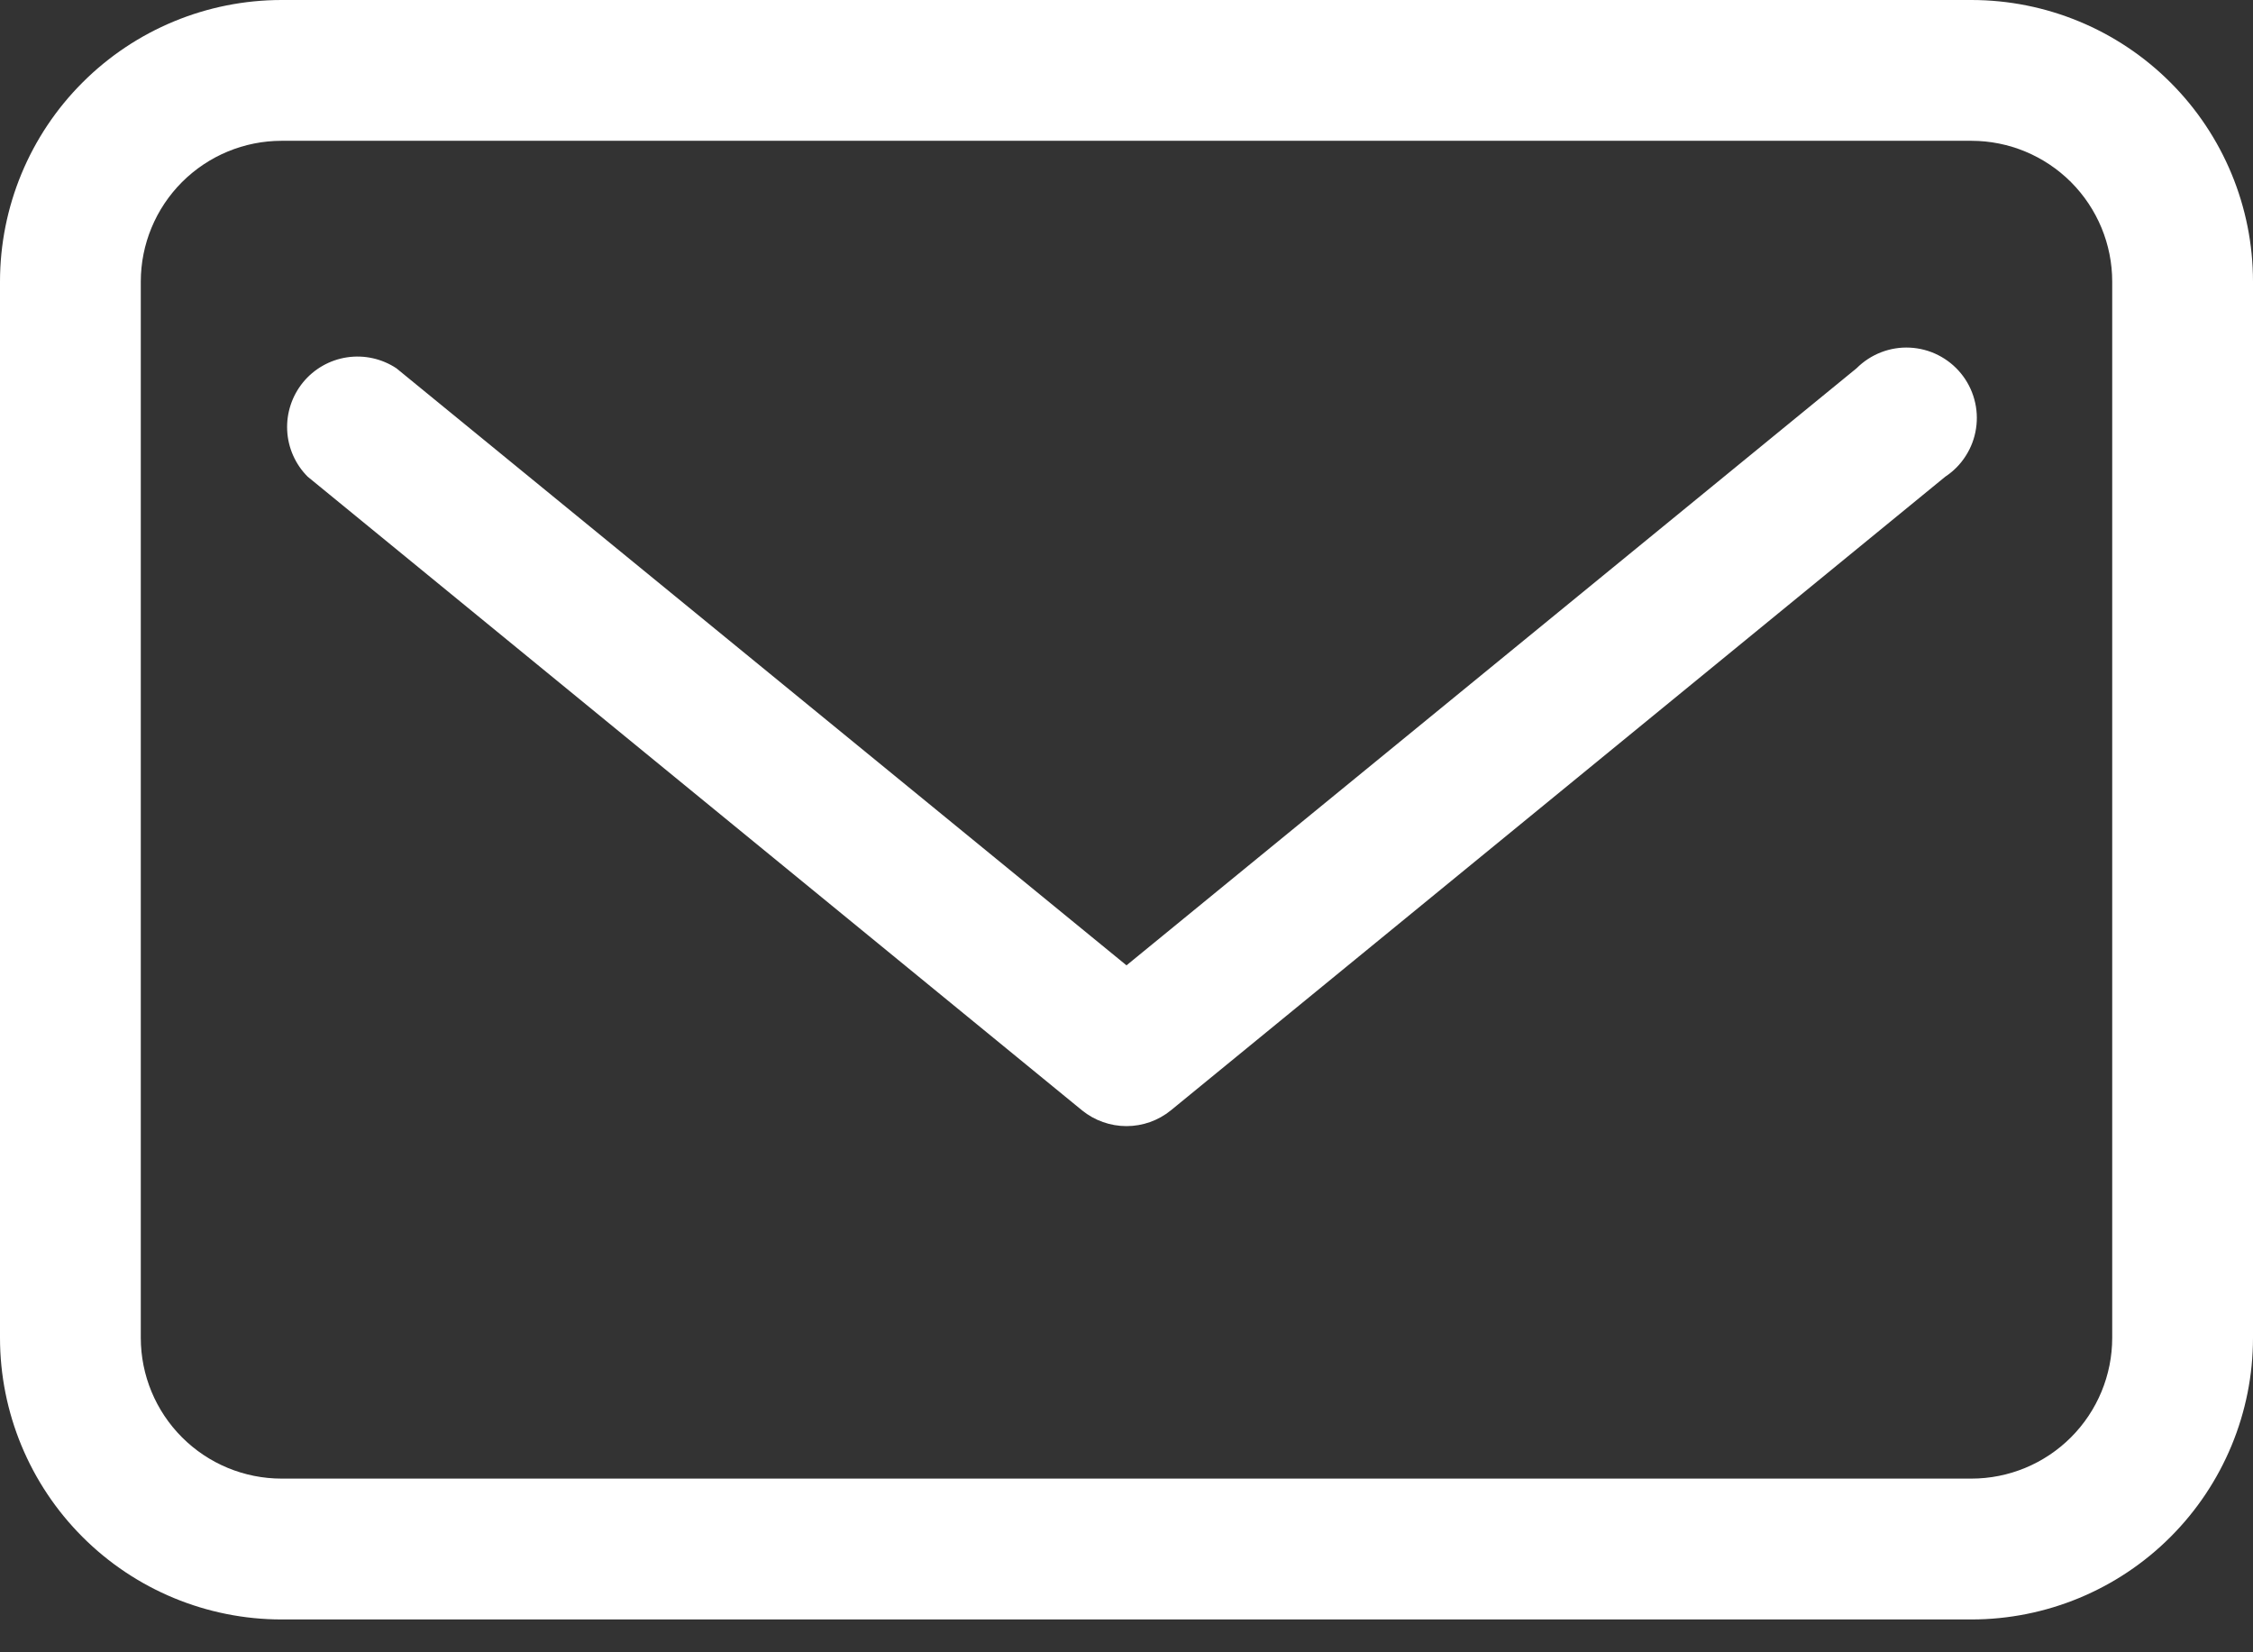 <svg width="45" height="33" viewBox="0 0 45 33" fill="none" xmlns="http://www.w3.org/2000/svg">
<rect x="0" y="0" width="45" height="33" fill="#333333" stroke="none"/>
<g id="Mail">
<path id="Vector" d="M39.375 0H5.625C4.133 0 2.702 0.593 1.648 1.648C0.593 2.702 0 4.133 0 5.625V26.719C0 28.211 0.593 29.641 1.648 30.696C2.702 31.751 4.133 32.344 5.625 32.344H39.375C40.867 32.344 42.298 31.751 43.352 30.696C44.407 29.641 45 28.211 45 26.719V5.625C45 4.133 44.407 2.702 43.352 1.648C42.298 0.593 40.867 0 39.375 0ZM42.188 26.719C42.188 27.465 41.891 28.18 41.364 28.707C40.836 29.235 40.121 29.531 39.375 29.531H5.625C4.879 29.531 4.164 29.235 3.636 28.707C3.109 28.18 2.812 27.465 2.812 26.719V5.625C2.812 4.879 3.109 4.164 3.636 3.636C4.164 3.109 4.879 2.812 5.625 2.812H39.375C40.121 2.812 40.836 3.109 41.364 3.636C41.891 4.164 42.188 4.879 42.188 5.625V26.719Z" fill="white"/>
<path id="Vector_2" d="M37.082 7.355L22.5 19.28L7.917 7.355C7.626 7.163 7.275 7.085 6.93 7.137C6.586 7.189 6.273 7.367 6.052 7.637C5.832 7.907 5.719 8.249 5.736 8.597C5.753 8.944 5.899 9.274 6.145 9.52L21.613 22.177C21.864 22.38 22.177 22.491 22.5 22.491C22.822 22.491 23.135 22.38 23.385 22.177L38.854 9.52C39.018 9.412 39.158 9.27 39.263 9.104C39.369 8.939 39.439 8.753 39.468 8.558C39.498 8.364 39.486 8.165 39.434 7.976C39.382 7.786 39.291 7.609 39.166 7.457C39.042 7.305 38.887 7.181 38.711 7.092C38.536 7.003 38.343 6.953 38.147 6.943C37.951 6.933 37.755 6.965 37.571 7.036C37.388 7.107 37.221 7.216 37.082 7.355Z" fill="white"/>
</g>
</svg>
